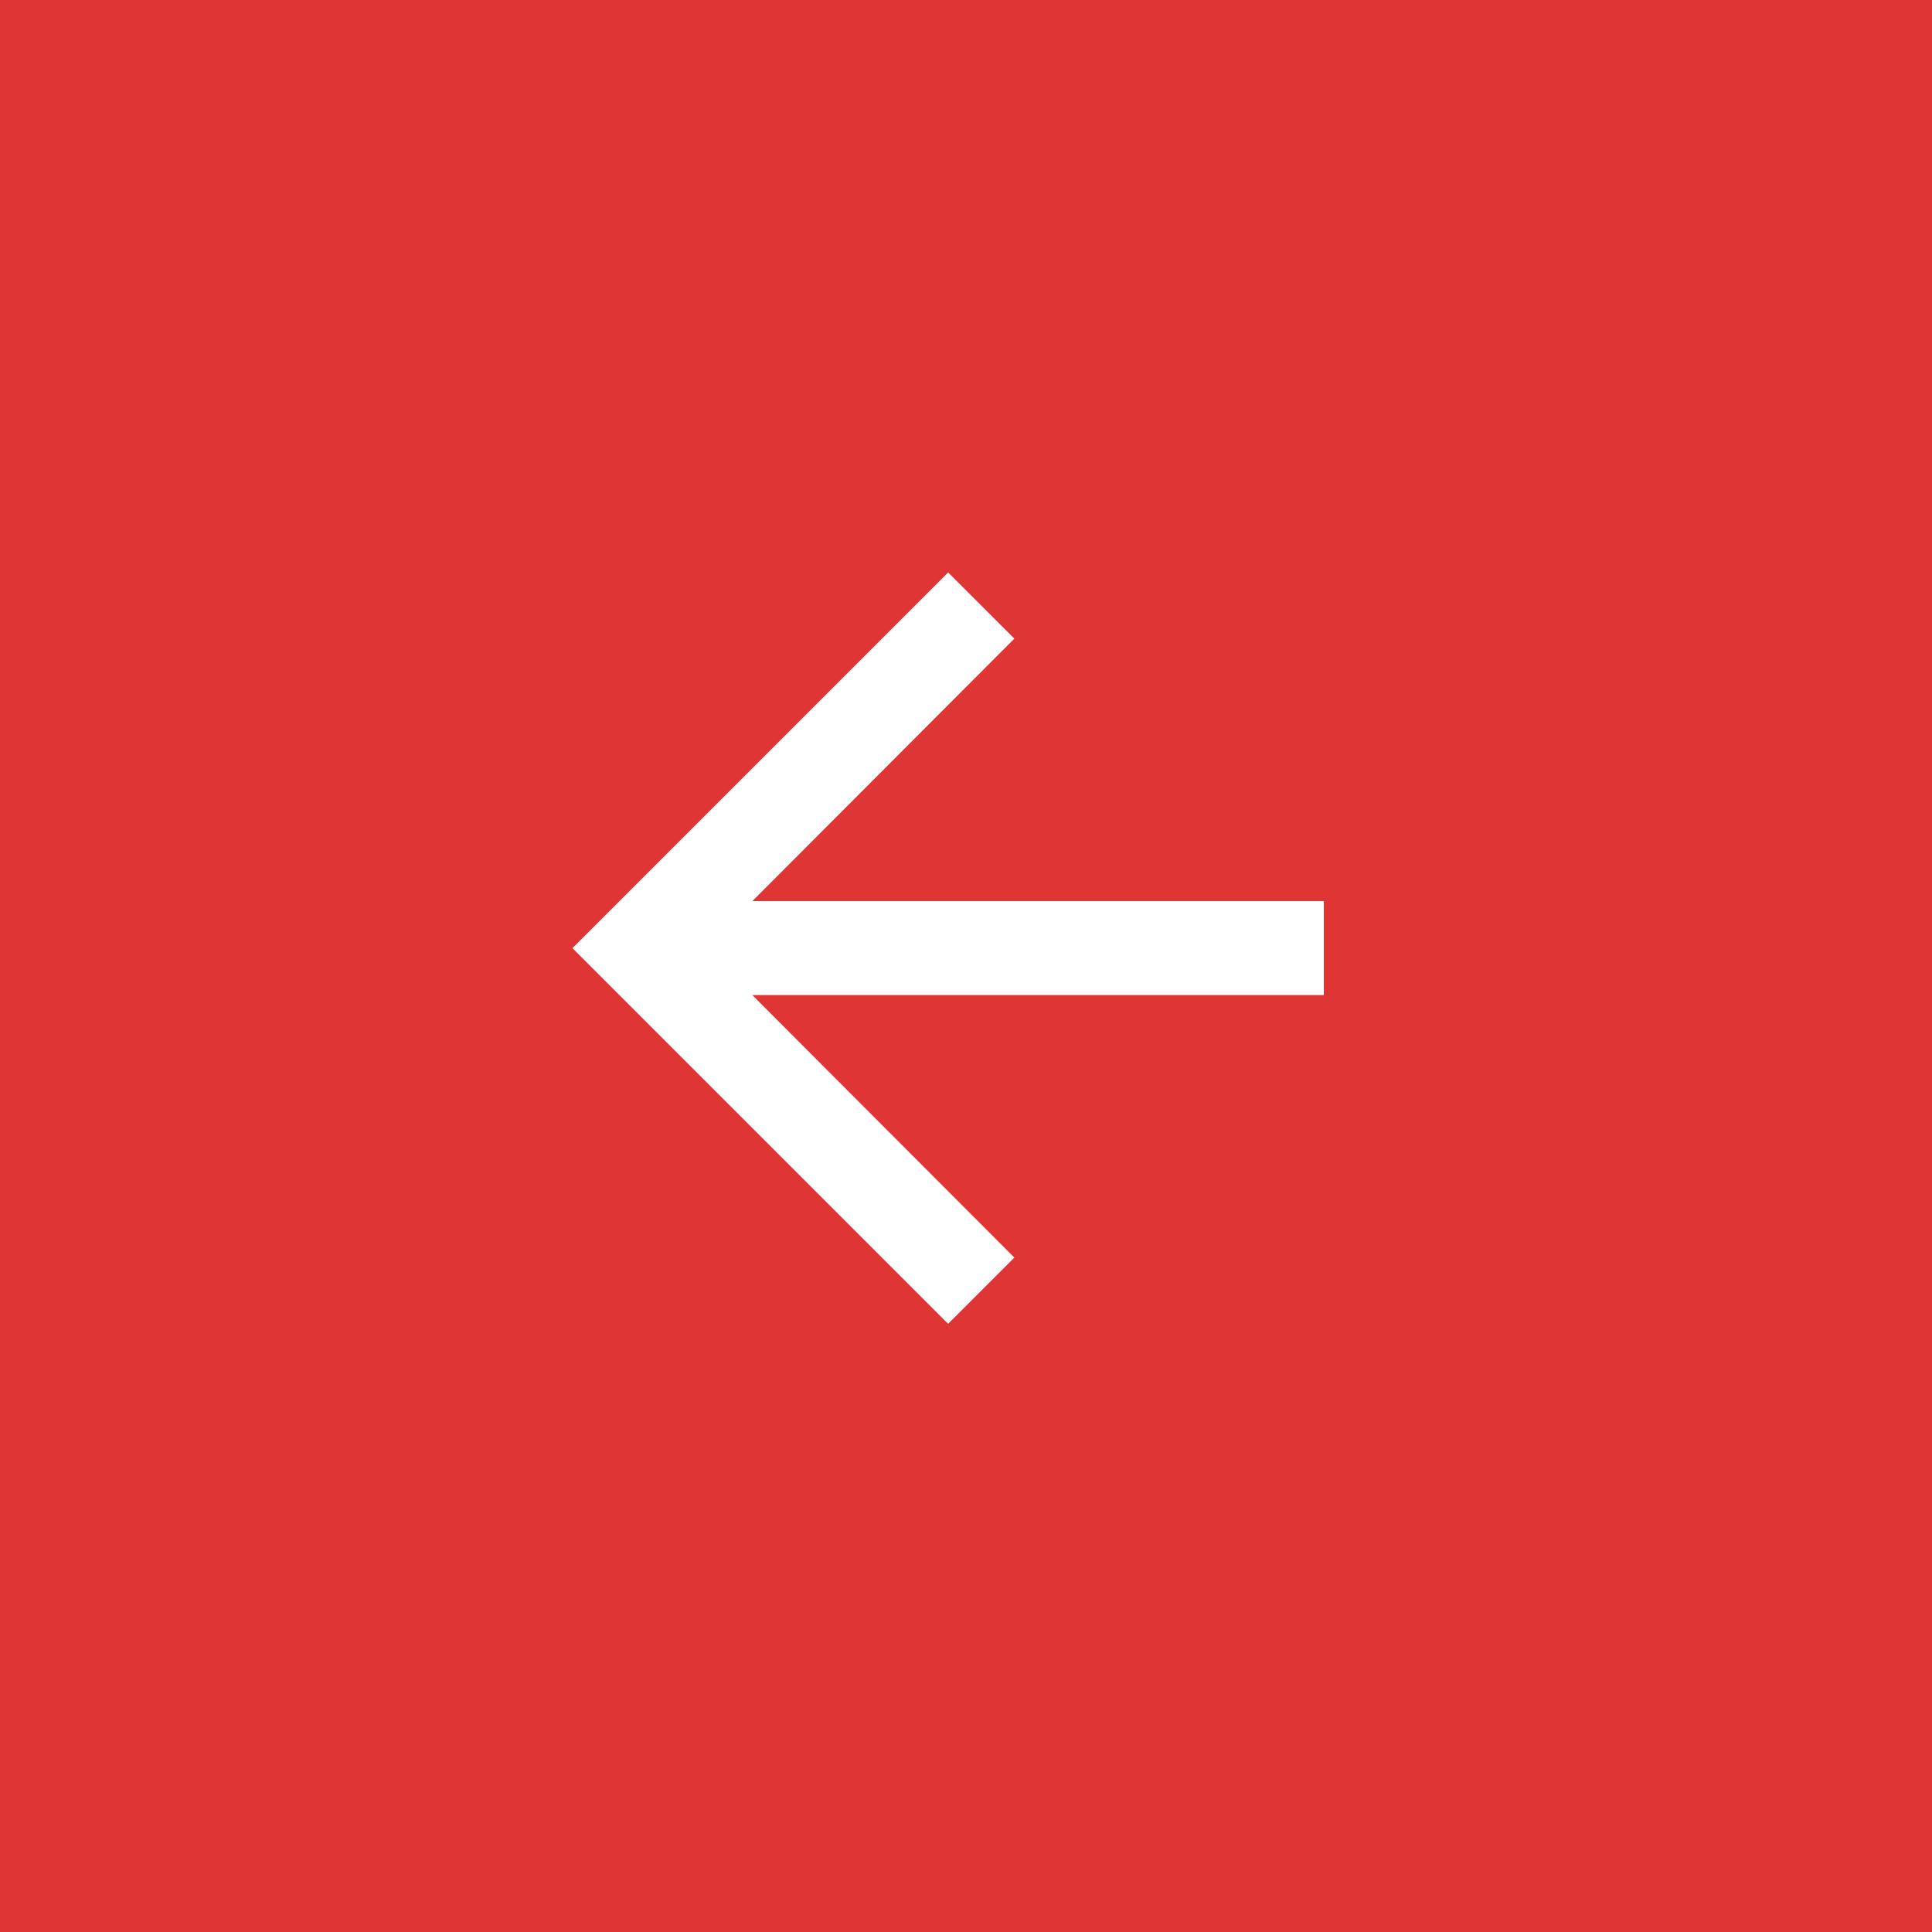 <svg width="54" height="54" xmlns="http://www.w3.org/2000/svg"><g fill="none" fill-rule="evenodd"><path fill="#E03535" d="M54 54H0V0h54z"/><path d="M26.5 37l1.851-1.851-7.324-7.337H37v-2.625H21.027l7.324-7.337L26.5 16 16 26.5z" fill="#FFF"/></g></svg>

